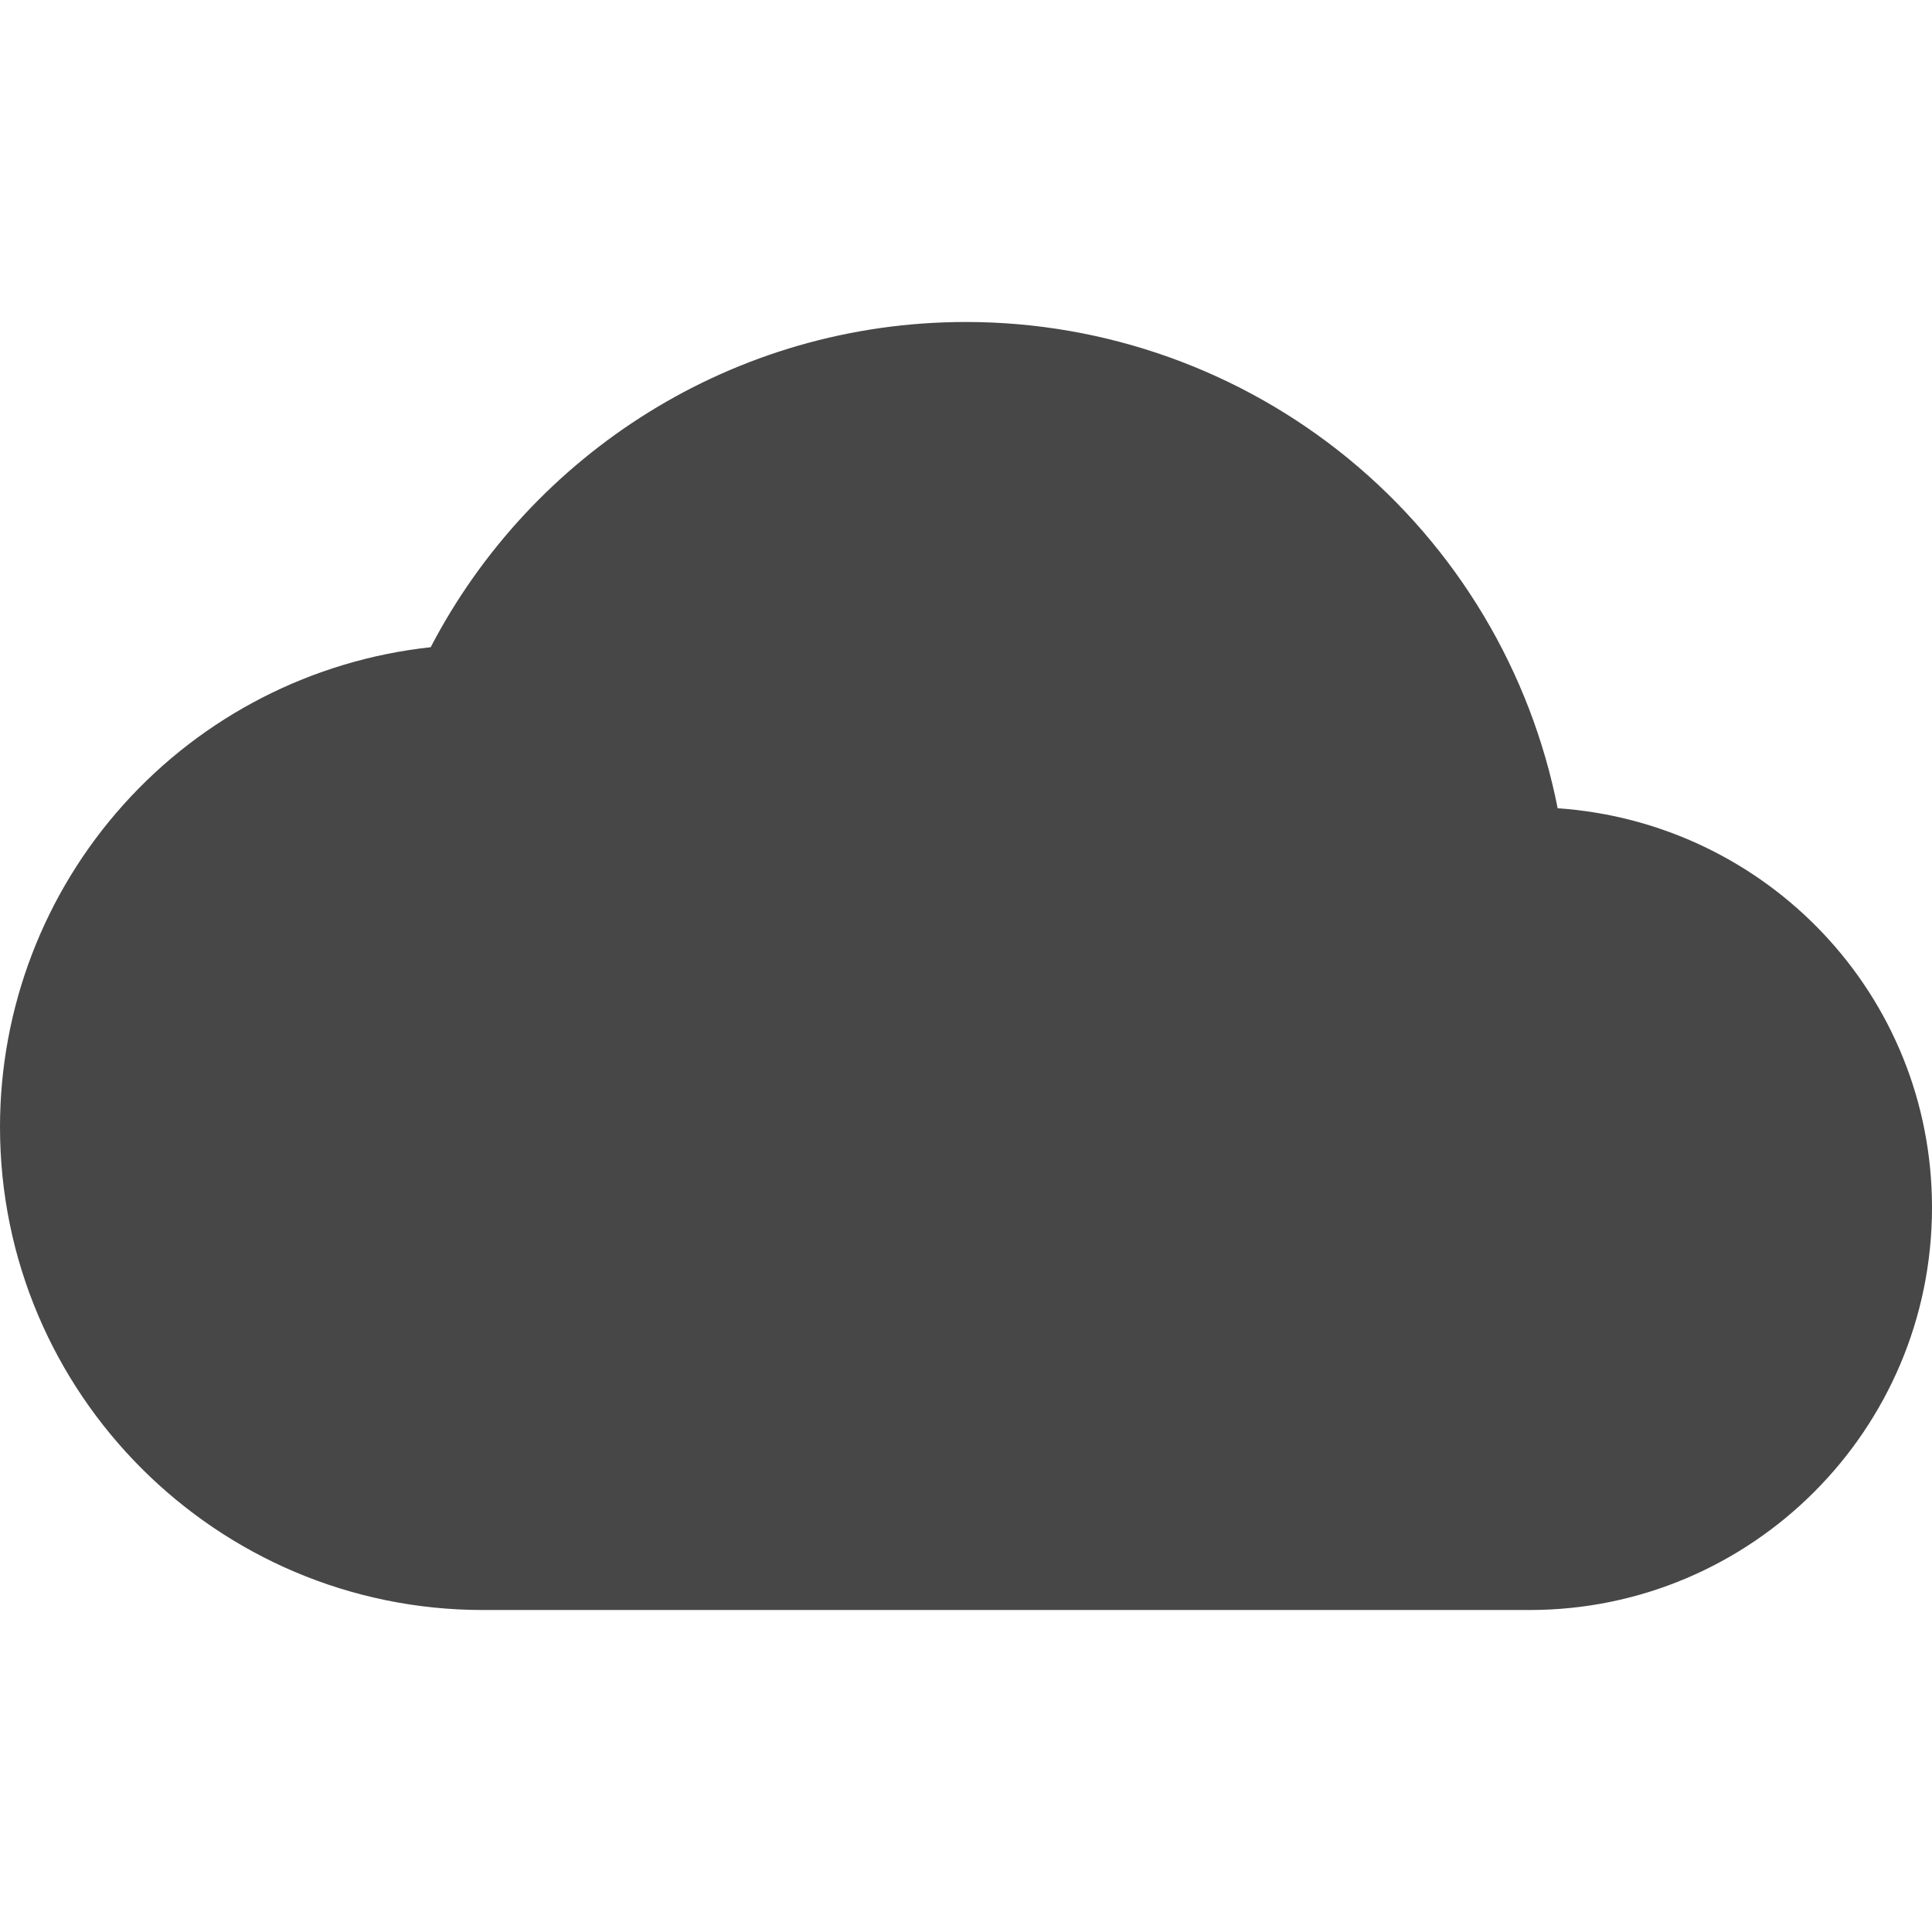 <?xml version="1.0" encoding="utf-8"?>
<svg xmlns="http://www.w3.org/2000/svg" fill="none" height="100%" overflow="visible" preserveAspectRatio="none" style="display: block;" viewBox="0 0 50 50" width="100%">
<g clip-path="url(#clip0_0_3774)" id="ic:baseline-cloud">
<path d="M40.312 20.917C39.613 17.37 37.703 14.177 34.911 11.882C32.118 9.587 28.615 8.333 25 8.333C18.979 8.333 13.75 11.75 11.146 16.75C8.084 17.081 5.252 18.532 3.195 20.824C1.137 23.116 -0 26.087 0 29.167C0 36.062 5.604 41.667 12.5 41.667H39.583C45.333 41.667 50 37 50 31.25C50 25.75 45.729 21.292 40.312 20.917Z" fill="#474747" id="Vector"/>
</g>
<defs>
<clipPath id="clip0_0_3774">
<rect fill="white" height="50" width="50"/>
</clipPath>
</defs>
</svg>